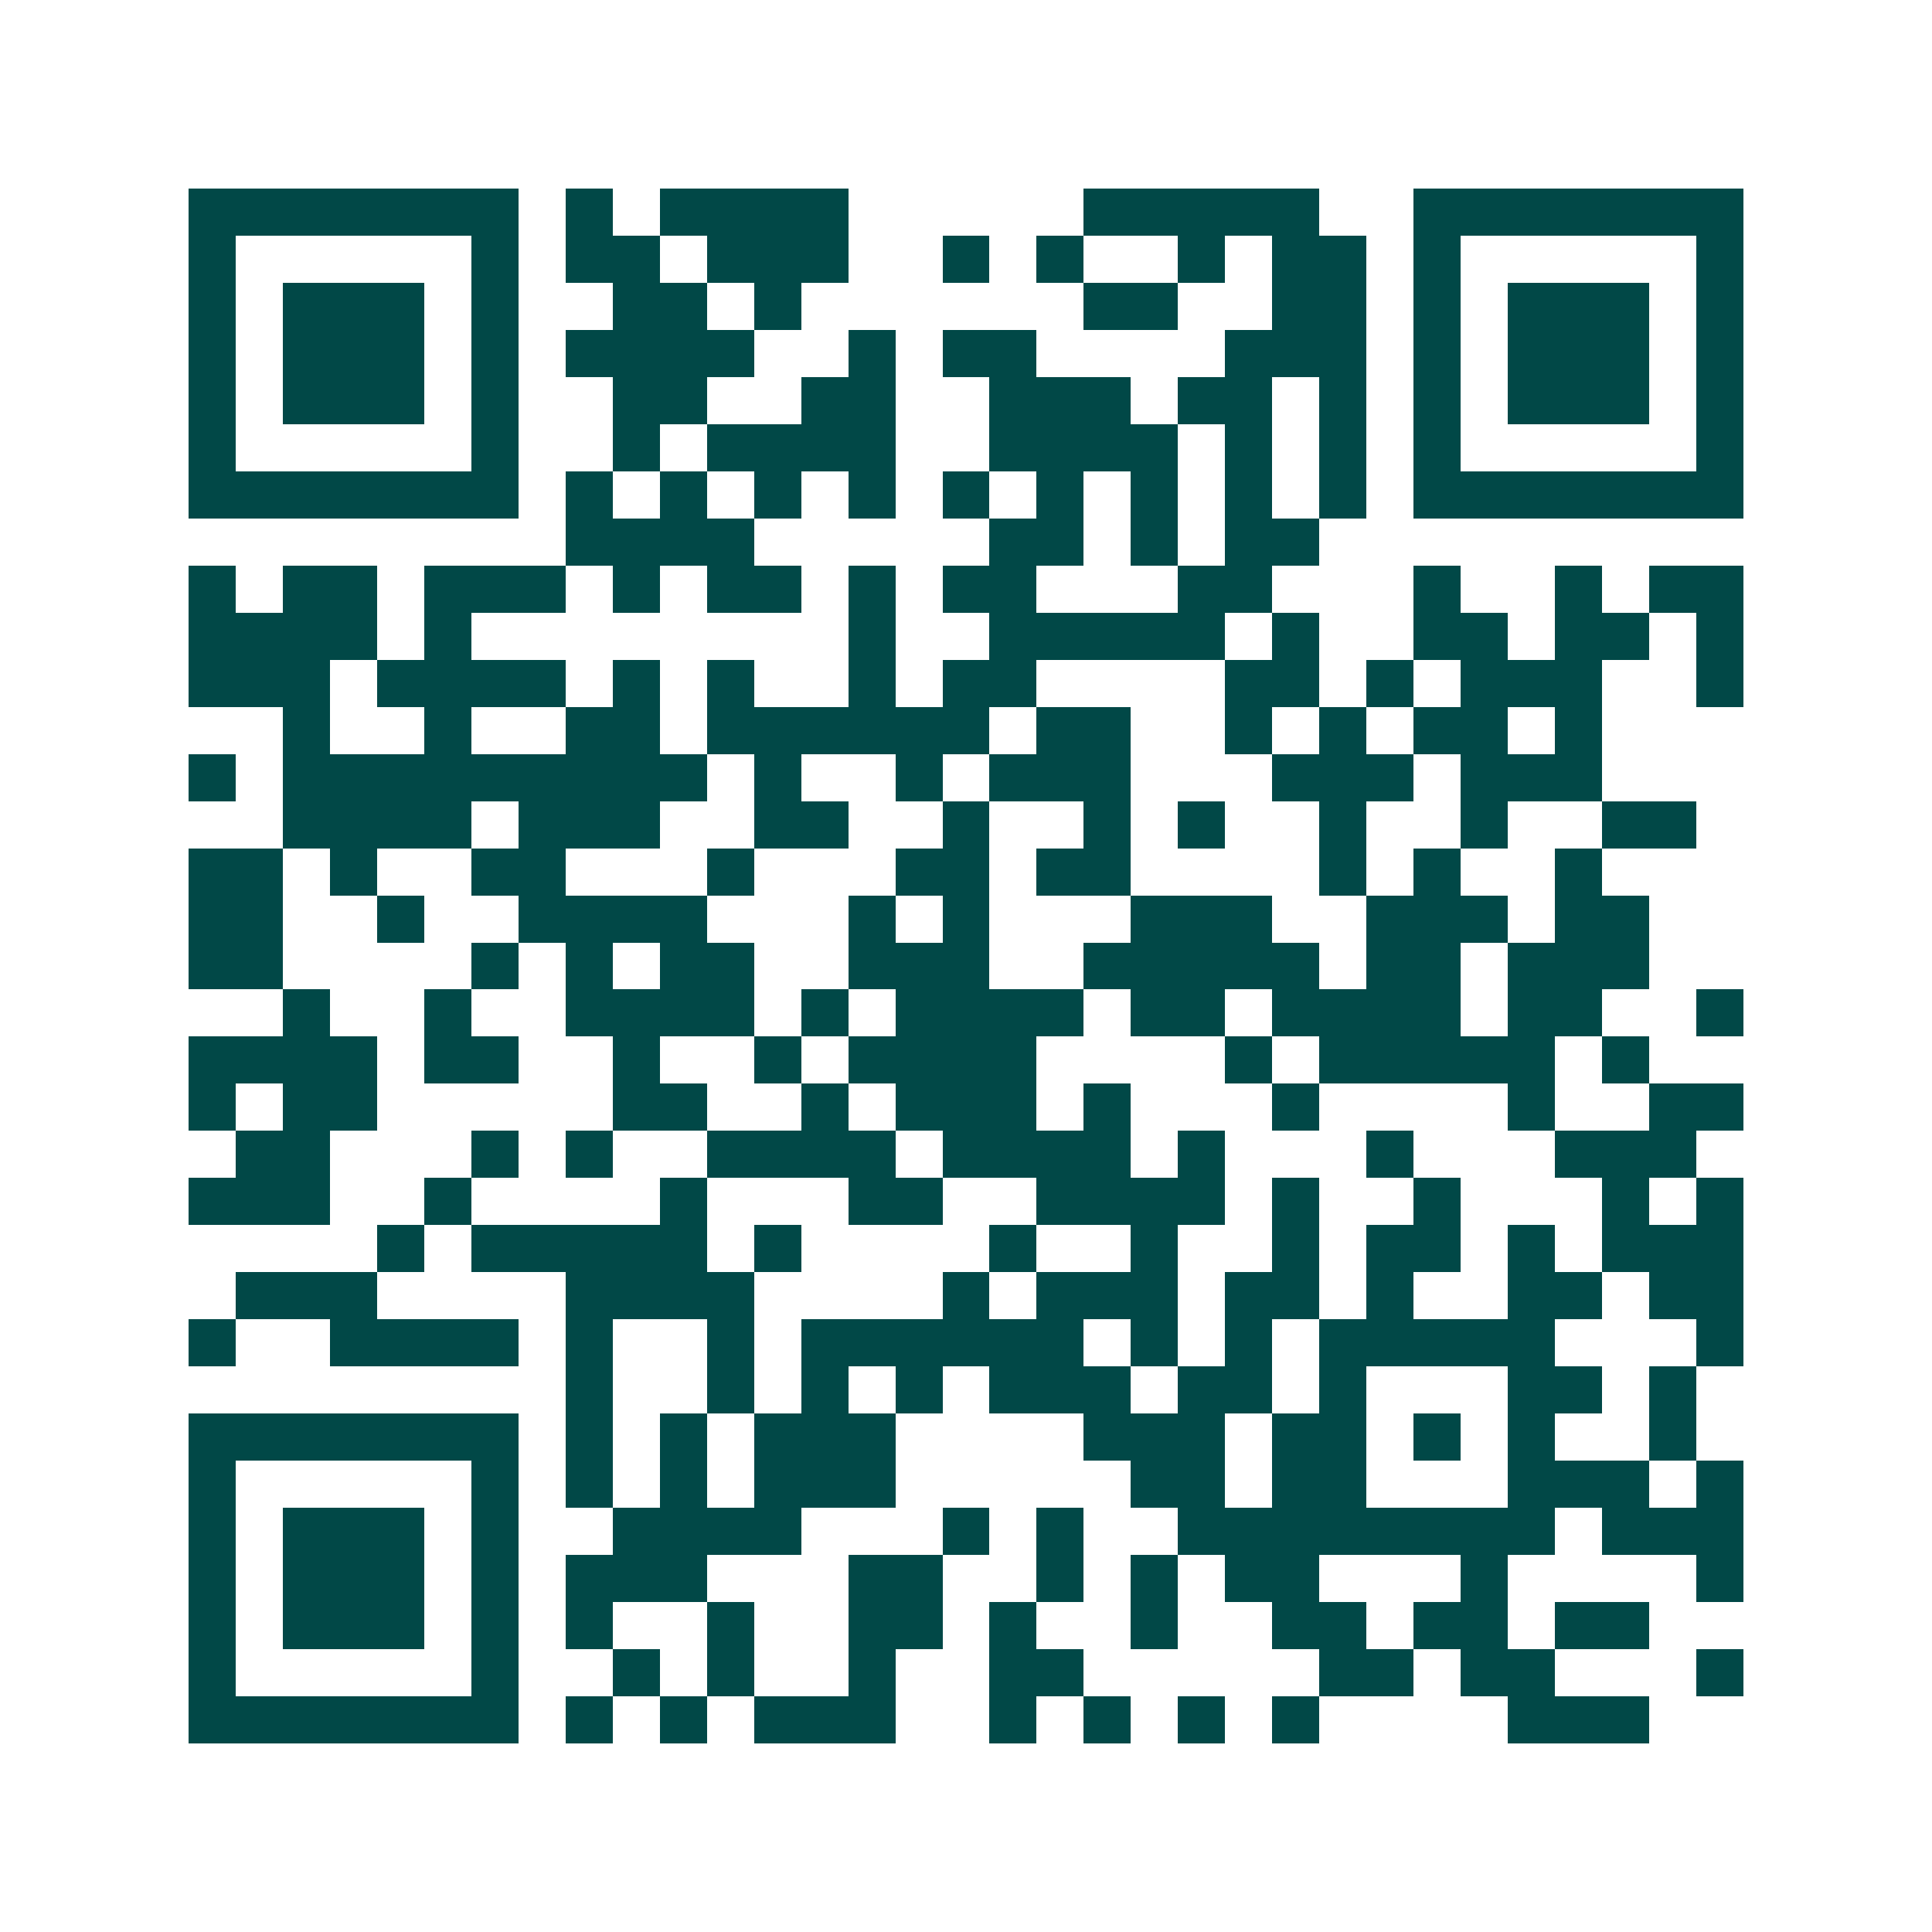 <svg xmlns="http://www.w3.org/2000/svg" width="200" height="200" viewBox="0 0 41 41" shape-rendering="crispEdges"><path fill="#ffffff" d="M0 0h41v41H0z"/><path stroke="#014847" d="M4 4.5h7m1 0h1m1 0h4m5 0h5m2 0h7M4 5.5h1m5 0h1m1 0h2m1 0h3m2 0h1m1 0h1m2 0h1m1 0h2m1 0h1m5 0h1M4 6.5h1m1 0h3m1 0h1m2 0h2m1 0h1m6 0h2m2 0h2m1 0h1m1 0h3m1 0h1M4 7.5h1m1 0h3m1 0h1m1 0h4m2 0h1m1 0h2m4 0h3m1 0h1m1 0h3m1 0h1M4 8.5h1m1 0h3m1 0h1m2 0h2m2 0h2m2 0h3m1 0h2m1 0h1m1 0h1m1 0h3m1 0h1M4 9.5h1m5 0h1m2 0h1m1 0h4m2 0h4m1 0h1m1 0h1m1 0h1m5 0h1M4 10.5h7m1 0h1m1 0h1m1 0h1m1 0h1m1 0h1m1 0h1m1 0h1m1 0h1m1 0h1m1 0h7M12 11.5h4m5 0h2m1 0h1m1 0h2M4 12.5h1m1 0h2m1 0h3m1 0h1m1 0h2m1 0h1m1 0h2m3 0h2m3 0h1m2 0h1m1 0h2M4 13.5h4m1 0h1m8 0h1m2 0h5m1 0h1m2 0h2m1 0h2m1 0h1M4 14.5h3m1 0h4m1 0h1m1 0h1m2 0h1m1 0h2m4 0h2m1 0h1m1 0h3m2 0h1M6 15.5h1m2 0h1m2 0h2m1 0h6m1 0h2m2 0h1m1 0h1m1 0h2m1 0h1M4 16.5h1m1 0h9m1 0h1m2 0h1m1 0h3m3 0h3m1 0h3M6 17.5h4m1 0h3m2 0h2m2 0h1m2 0h1m1 0h1m2 0h1m2 0h1m2 0h2M4 18.5h2m1 0h1m2 0h2m3 0h1m3 0h2m1 0h2m4 0h1m1 0h1m2 0h1M4 19.5h2m2 0h1m2 0h4m3 0h1m1 0h1m3 0h3m2 0h3m1 0h2M4 20.5h2m4 0h1m1 0h1m1 0h2m2 0h3m2 0h5m1 0h2m1 0h3M6 21.5h1m2 0h1m2 0h4m1 0h1m1 0h4m1 0h2m1 0h4m1 0h2m2 0h1M4 22.5h4m1 0h2m2 0h1m2 0h1m1 0h4m4 0h1m1 0h5m1 0h1M4 23.5h1m1 0h2m5 0h2m2 0h1m1 0h3m1 0h1m3 0h1m4 0h1m2 0h2M5 24.5h2m3 0h1m1 0h1m2 0h4m1 0h4m1 0h1m3 0h1m3 0h3M4 25.5h3m2 0h1m4 0h1m3 0h2m2 0h4m1 0h1m2 0h1m3 0h1m1 0h1M8 26.5h1m1 0h5m1 0h1m4 0h1m2 0h1m2 0h1m1 0h2m1 0h1m1 0h3M5 27.5h3m4 0h4m4 0h1m1 0h3m1 0h2m1 0h1m2 0h2m1 0h2M4 28.5h1m2 0h4m1 0h1m2 0h1m1 0h6m1 0h1m1 0h1m1 0h5m3 0h1M12 29.5h1m2 0h1m1 0h1m1 0h1m1 0h3m1 0h2m1 0h1m3 0h2m1 0h1M4 30.5h7m1 0h1m1 0h1m1 0h3m4 0h3m1 0h2m1 0h1m1 0h1m2 0h1M4 31.5h1m5 0h1m1 0h1m1 0h1m1 0h3m5 0h2m1 0h2m3 0h3m1 0h1M4 32.5h1m1 0h3m1 0h1m2 0h4m3 0h1m1 0h1m2 0h8m1 0h3M4 33.5h1m1 0h3m1 0h1m1 0h3m3 0h2m2 0h1m1 0h1m1 0h2m3 0h1m4 0h1M4 34.5h1m1 0h3m1 0h1m1 0h1m2 0h1m2 0h2m1 0h1m2 0h1m2 0h2m1 0h2m1 0h2M4 35.5h1m5 0h1m2 0h1m1 0h1m2 0h1m2 0h2m5 0h2m1 0h2m3 0h1M4 36.5h7m1 0h1m1 0h1m1 0h3m2 0h1m1 0h1m1 0h1m1 0h1m4 0h3"/></svg>
